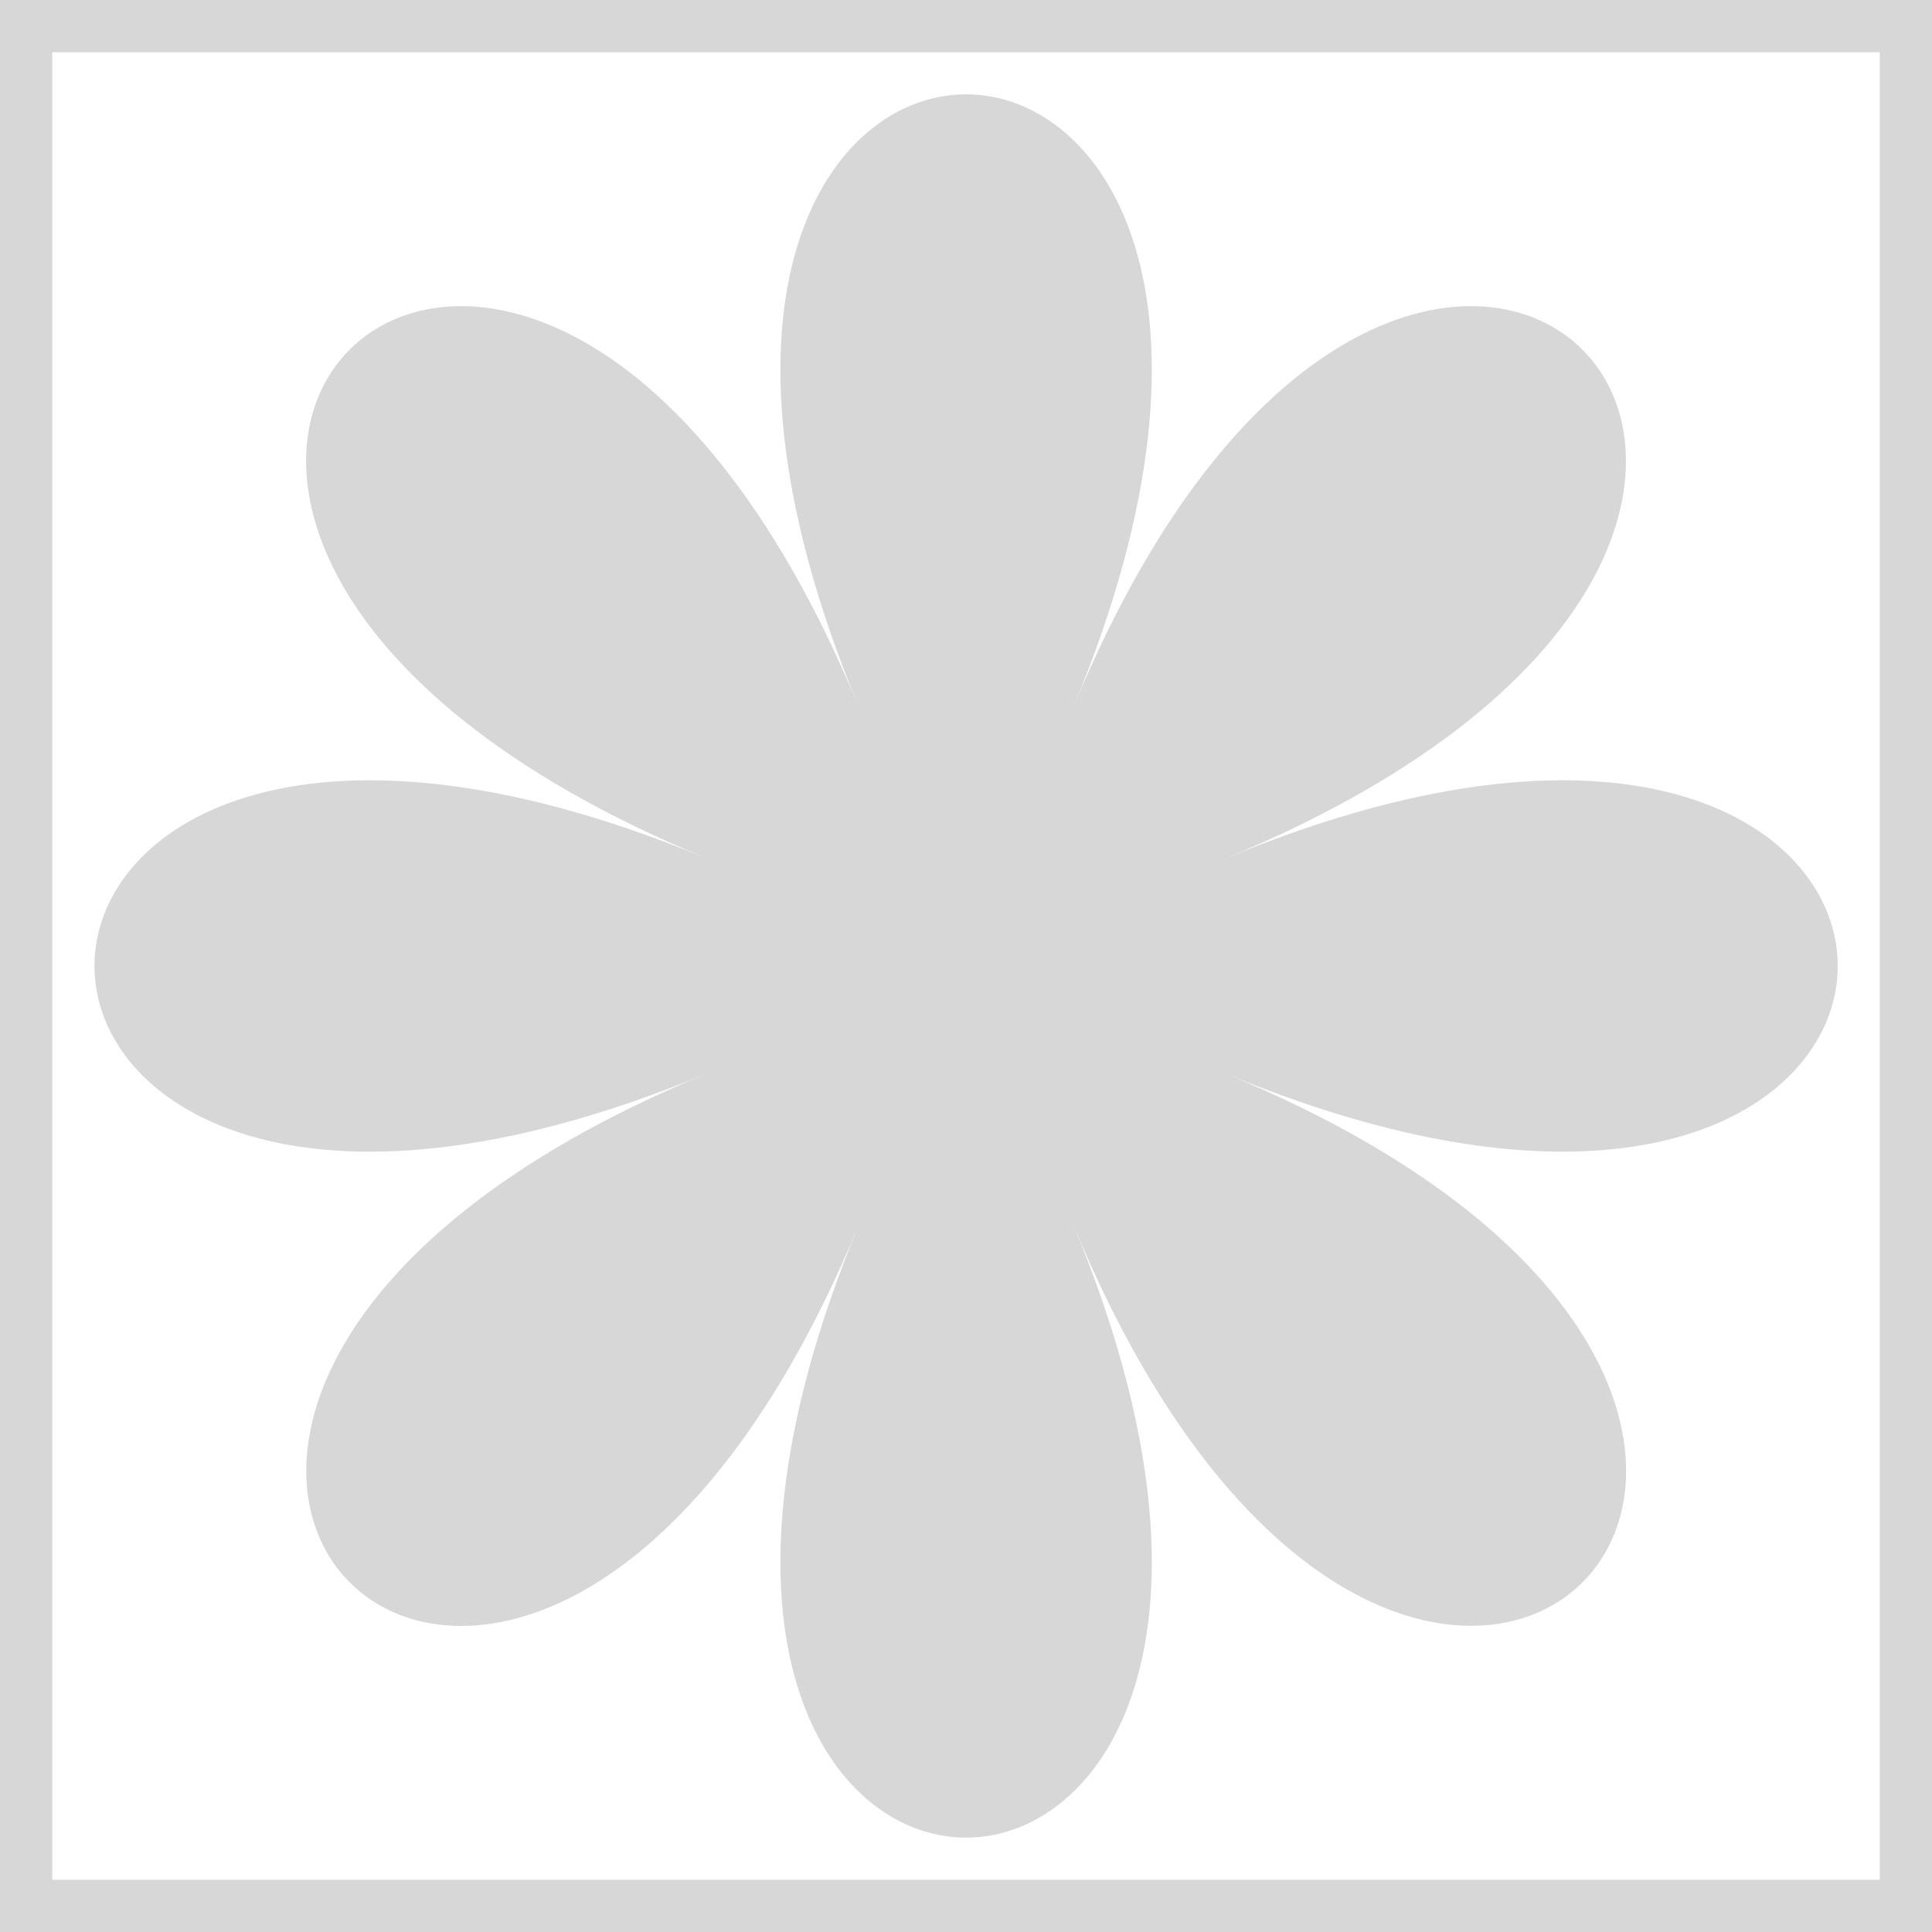 <?xml version="1.0" encoding="UTF-8"?> <svg xmlns="http://www.w3.org/2000/svg" width="112" height="112" viewBox="0 0 112 112" fill="none"><path d="M62.264 40.899C81.826 -6.34 30.186 -6.34 49.748 40.899C30.186 -6.34 -6.353 30.179 40.906 49.741C-6.333 30.179 -6.333 81.819 40.906 62.257C-6.333 81.819 30.186 118.358 49.748 71.099C30.186 118.338 81.826 118.338 62.264 71.099C81.826 118.338 118.365 81.819 71.106 62.257C118.345 81.819 118.345 30.179 71.106 49.741C118.345 30.179 81.826 -6.34 62.264 40.899Z" fill="#D7D7D7"></path><path d="M112 112H0V0H112V112ZM3.028 108.972H108.972V3.028H3.028V108.972Z" fill="#D7D7D7"></path></svg> 
